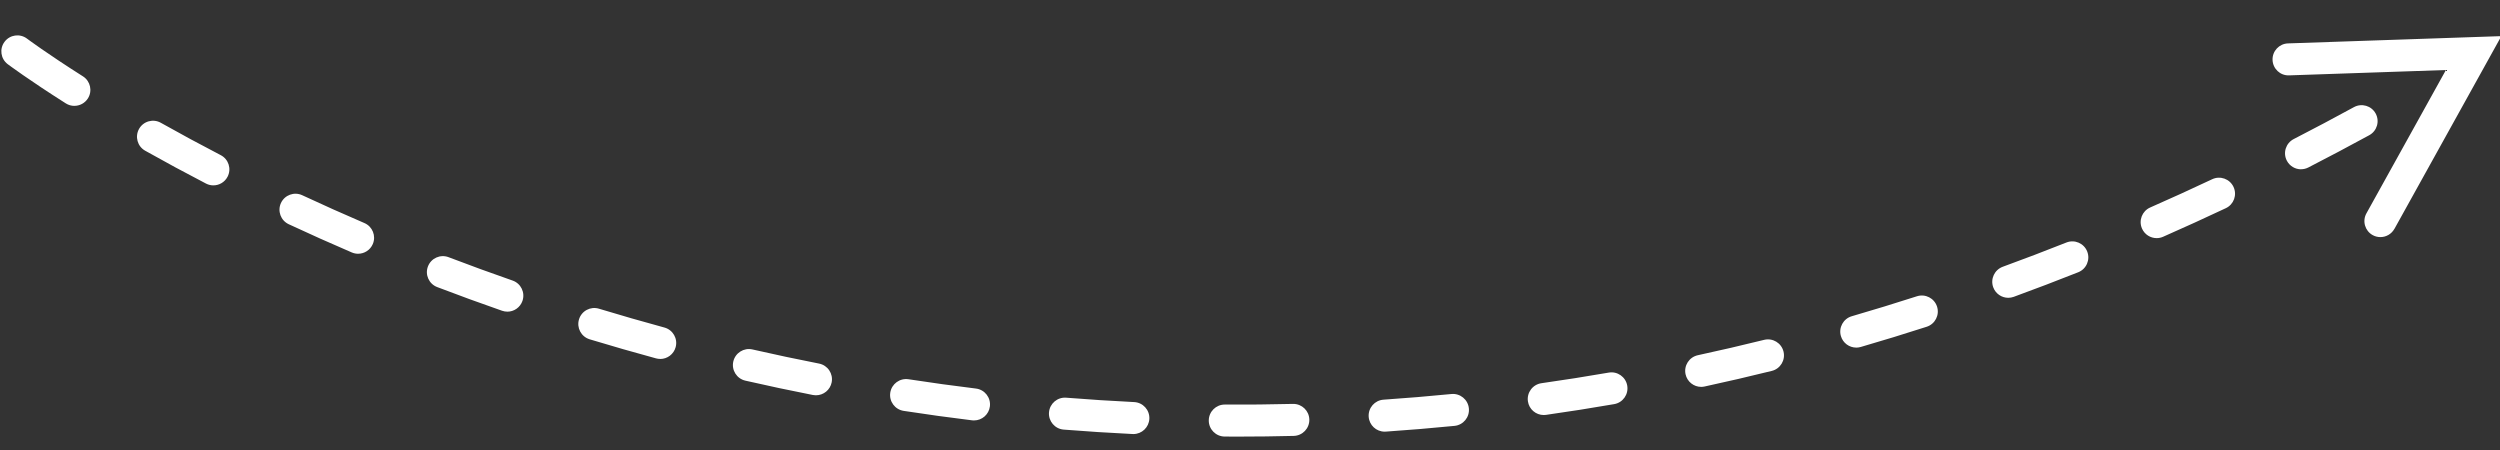 <?xml version="1.0" encoding="UTF-8"?>
<svg id="Warstwa_1" xmlns="http://www.w3.org/2000/svg" version="1.1" viewBox="0 0 100 18">
  <rect x="0" y="0" width="100" height="18" fill="#333333" stroke="none"/>
  <!-- Generator: Adobe Illustrator 29.3.1, SVG Export Plug-In . SVG Version: 2.1.0 Build 151)  -->
  <defs>
    <style>
      .st0 {
        fill: #fff;
      }
    </style>
  </defs>
  <path class="st0" d="M49.538,17.464c-.184,0-.368-.001-.551-.002-.353-.002-.638-.291-.636-.644.002-.352.288-.636.64-.636h.004c.901.006,1.818-.003,2.722-.026.005-0.0.011-0.0.016-0.0.346,0,.631.276.64.624.009.353-.27.647-.624.656-.734.019-1.478.028-2.212.028ZM45.336,17.362c-.011,0-.021-0-.032-.001-.916-.045-1.844-.104-2.757-.177-.352-.028-.615-.337-.587-.689s.337-.616.689-.587c.9.072,1.814.131,2.717.175.353.017.625.317.608.67-.017.342-.3.609-.639.609ZM55.385,17.266c-.334,0-.615-.259-.638-.597-.024-.353.243-.658.595-.682.899-.061,1.812-.137,2.713-.226.352-.035.665.222.7.574.035.352-.222.665-.574.7-.914.091-1.84.168-2.753.23-.015.001-.029.001-.044.001ZM38.961,16.818c-.026,0-.052-.002-.078-.005-.908-.111-1.829-.238-2.737-.378-.349-.054-.589-.381-.535-.73.054-.349.381-.588.73-.535.895.138,1.803.263,2.697.372.351.043.601.362.558.713-.04.325-.316.562-.634.562ZM61.749,16.601c-.314,0-.588-.231-.633-.55-.05-.35.194-.674.544-.723.893-.127,1.798-.269,2.689-.424.348-.061.68.173.74.521.06.348-.173.68-.521.74-.905.157-1.823.302-2.729.43-.03.004-.061.006-.091.006ZM32.641,15.812c-.041,0-.082-.004-.124-.012-.897-.176-1.806-.369-2.703-.574-.345-.079-.56-.422-.482-.766.079-.344.422-.561.766-.482.884.202,1.78.392,2.664.565.347.068.573.404.505.751-.06.305-.328.517-.627.517ZM68.047,15.475c-.295,0-.56-.205-.625-.505-.075-.345.145-.686.49-.761.881-.19,1.774-.397,2.653-.615.343-.085.69.124.775.467.085.343-.124.69-.467.775-.891.221-1.797.431-2.69.624-.046.01-.091.015-.136.015ZM26.409,14.357c-.055,0-.112-.007-.168-.022-.884-.24-1.777-.497-2.655-.763-.338-.103-.529-.46-.426-.798.103-.338.46-.529.798-.426.866.263,1.747.516,2.618.753.341.092.543.444.45.785-.077.285-.335.473-.617.473ZM74.25,13.904c-.277,0-.533-.182-.614-.462-.099-.339.097-.695.436-.793.867-.252,1.743-.52,2.604-.798.336-.108.697.076.806.413.108.336-.076.697-.413.806-.873.282-1.761.554-2.64.809-.06.017-.12.026-.179.026ZM20.293,12.466c-.07,0-.141-.012-.21-.036-.866-.301-1.739-.62-2.596-.947-.33-.126-.496-.496-.369-.826.126-.33.496-.496.826-.369.845.323,1.706.637,2.56.934.334.116.51.481.394.815-.092.264-.34.43-.604.43ZM80.33,11.912c-.261,0-.506-.161-.601-.421-.121-.332.05-.699.382-.821.846-.309,1.703-.635,2.546-.97.328-.131.701.03.831.359.13.328-.03.701-.359.831-.854.339-1.722.67-2.579.983-.072.026-.147.039-.219.039ZM14.324,10.15c-.084,0-.17-.017-.252-.052-.846-.363-1.695-.743-2.523-1.129-.32-.149-.459-.53-.31-.85.149-.32.53-.459.85-.31.816.38,1.653.755,2.487,1.113.325.139.475.516.336.84-.104.243-.34.388-.588.388ZM86.266,9.525c-.246,0-.481-.143-.586-.383-.142-.324.005-.701.328-.843.824-.362,1.658-.742,2.48-1.13.32-.151.701-.014.852.306.151.32.014.701-.306.852-.832.392-1.677.777-2.511,1.144-.084.037-.171.054-.257.054ZM8.535,7.415c-.099,0-.2-.023-.294-.072-.826-.428-1.645-.871-2.435-1.315-.308-.173-.417-.563-.244-.872.173-.308.563-.418.872-.244.777.437,1.583.872,2.396,1.294.314.163.436.549.273.863-.114.22-.337.346-.569.346ZM92.042,6.772c-.232,0-.456-.127-.57-.348-.162-.314-.038-.7.277-.862.801-.412,1.612-.841,2.409-1.277.31-.169.699-.055.868.255.169.31.055.699-.255.868-.807.44-1.627.875-2.437,1.291-.094.048-.194.071-.292.071ZM2.974,4.235c-.117,0-.236-.032-.342-.1C1.134,3.185.342,2.591.309,2.567.027,2.354-.03,1.953.183,1.671c.212-.283.614-.339.896-.127.008.006.789.591,2.239,1.51.298.189.387.585.198.883-.122.192-.329.297-.541.297ZM95.777,9.155l4.277-7.71-8.534.291c-.353.012-.63.308-.618.661.012.353.307.632.661.618l6.274-.214-3.18,5.733c-.172.309-.06.699.249.87.098.055.205.08.31.08.225,0,.443-.119.56-.33Z"/>
</svg>